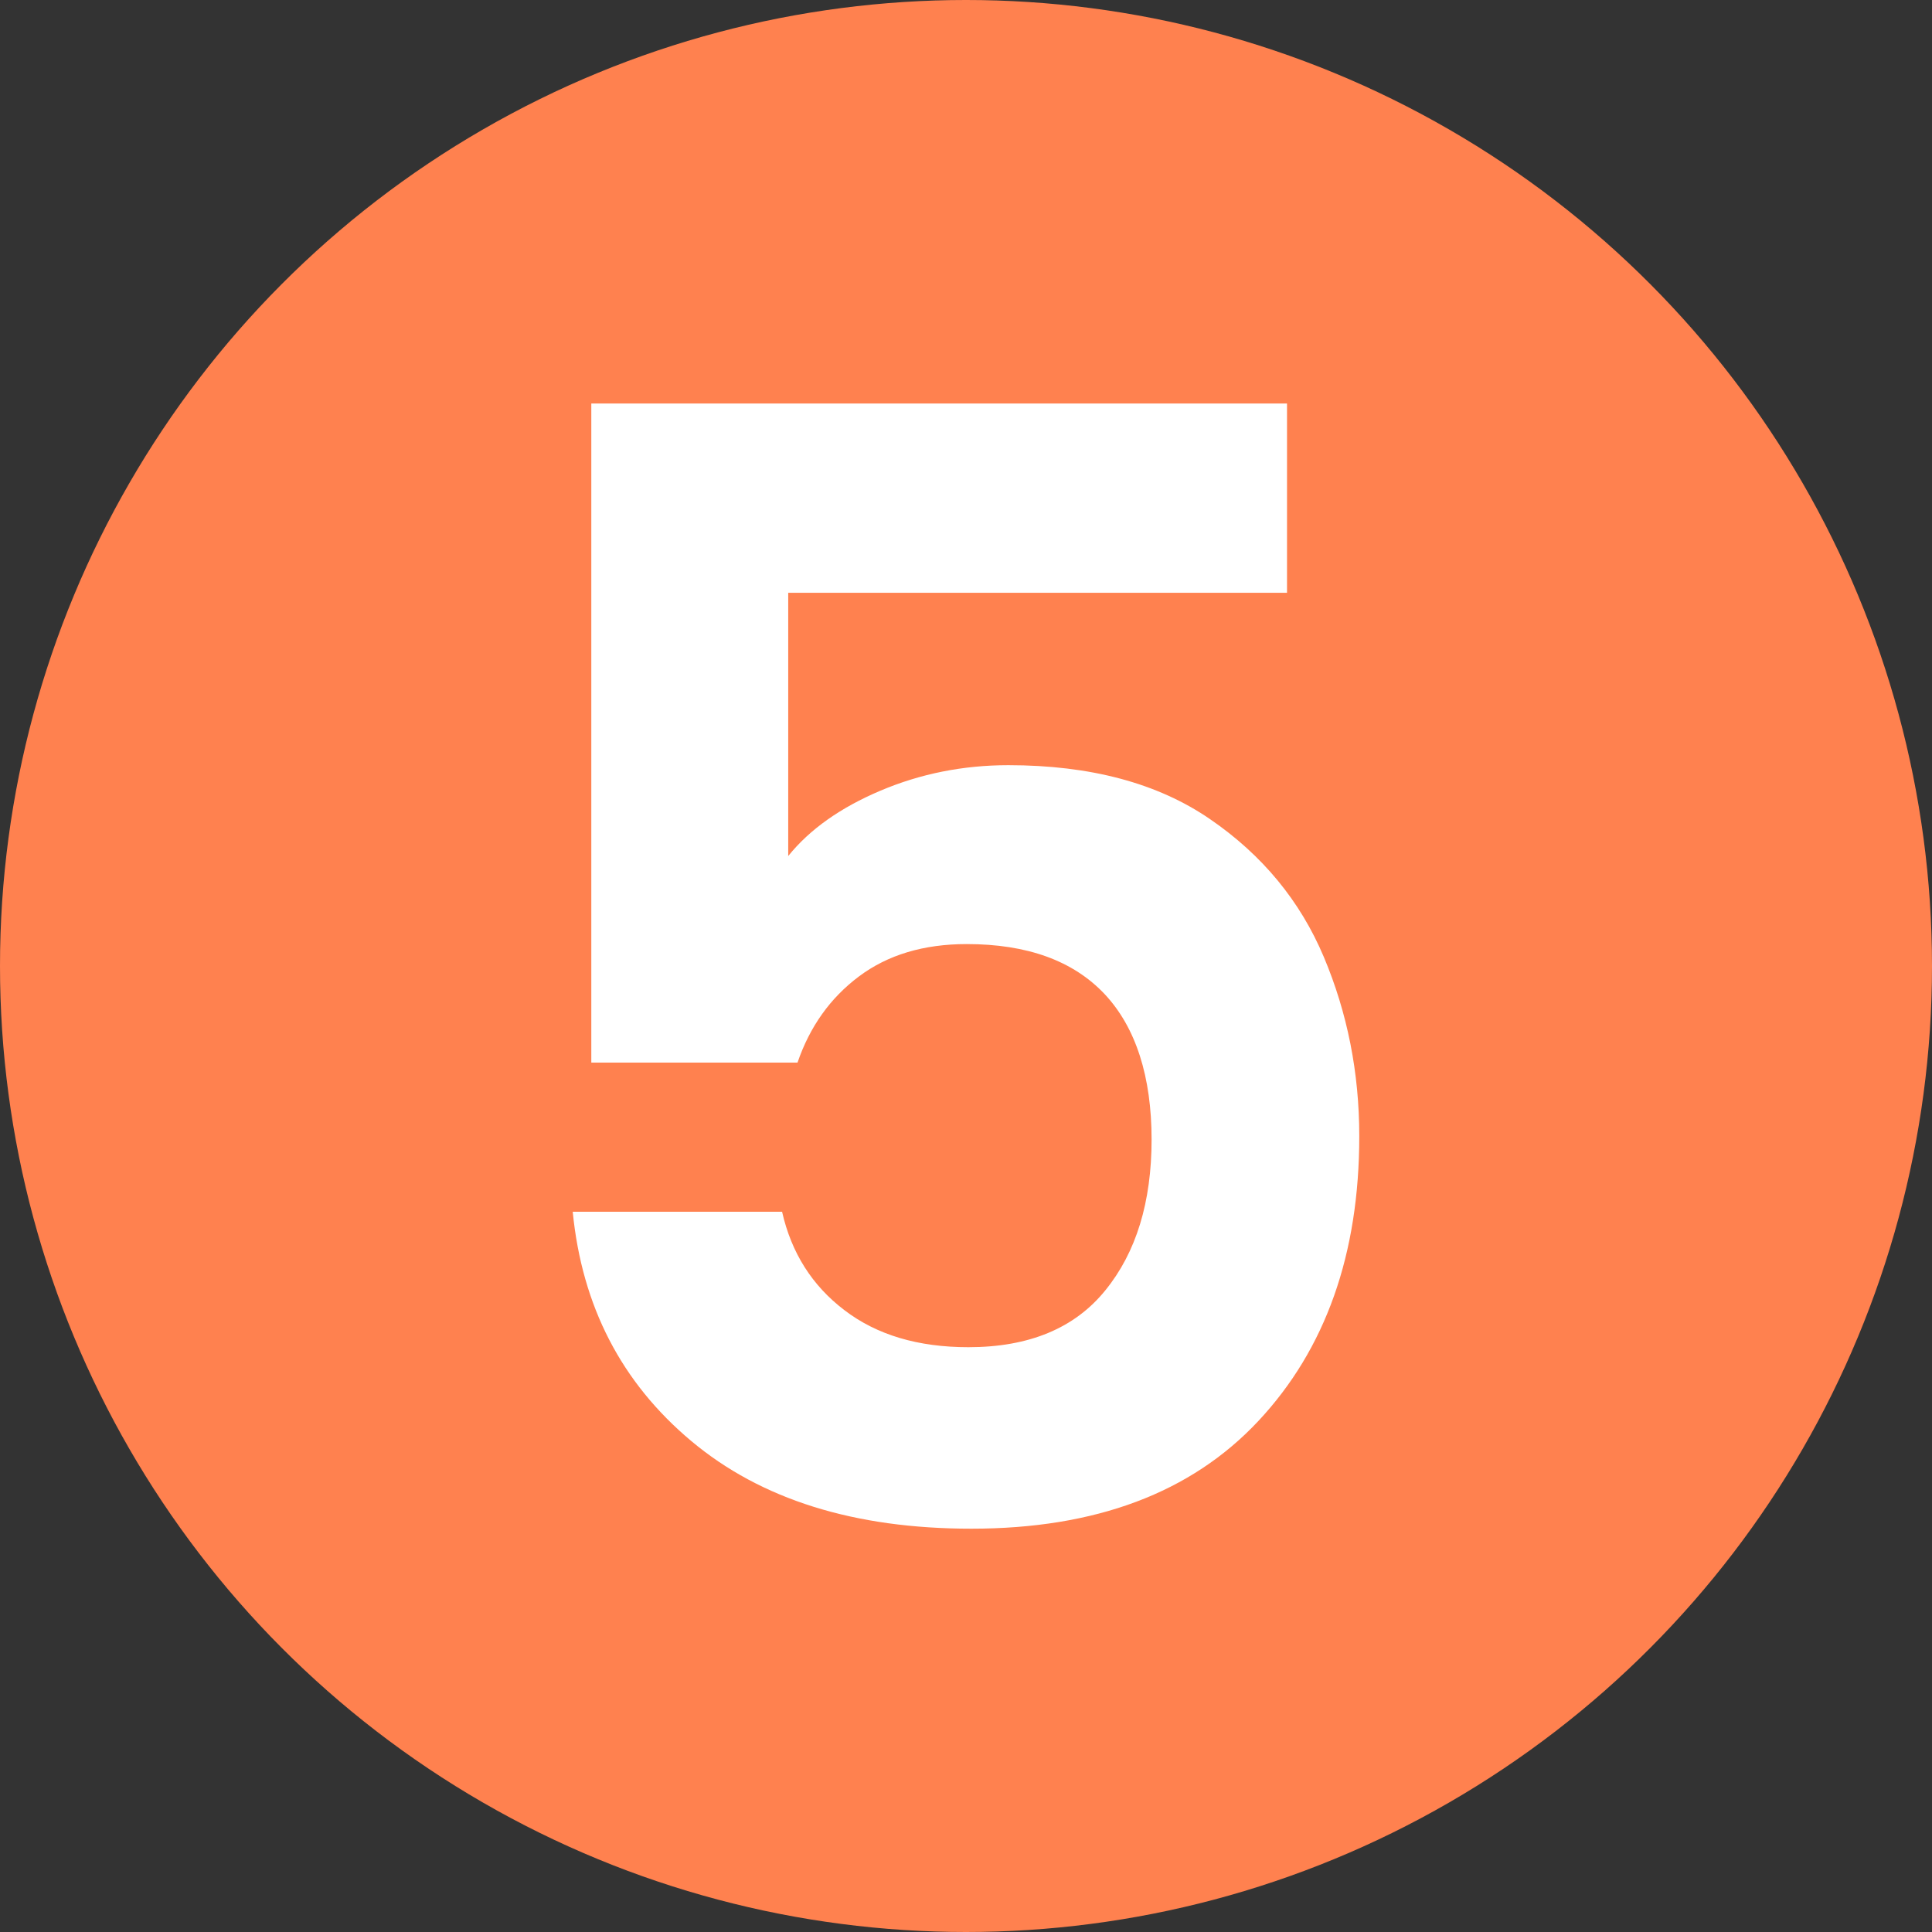 <?xml version="1.0" encoding="UTF-8"?>
<svg id="Capa_2" data-name="Capa 2" xmlns="http://www.w3.org/2000/svg" viewBox="0 0 104 104">
  <rect x="0" y="0" width="104" height="104" fill="#333333" stroke="none"/>
  <defs>
    <style>
      .cls-1 {
        fill: #fff;
      }

      .cls-2 {
        fill: #ff814f;
      }
    </style>
  </defs>
  <g id="Capa_1-2" data-name="Capa 1">
    <g>
      <circle class="cls-2" cx="52" cy="52" r="52"/>
      <path class="cls-1" d="M69.27,31.91h-26.84v14.17c1.16-1.44,2.82-2.61,4.97-3.52,2.15-.91,4.45-1.37,6.88-1.37,4.42,0,8.04.97,10.85,2.9,2.82,1.93,4.86,4.41,6.13,7.42,1.27,3.01,1.91,6.23,1.91,9.65,0,6.35-1.81,11.46-5.43,15.33-3.62,3.87-8.77,5.8-15.45,5.8-6.3,0-11.32-1.57-15.08-4.72-3.76-3.15-5.88-7.26-6.38-12.34h11.27c.5,2.21,1.62,3.98,3.36,5.3,1.74,1.33,3.96,1.99,6.67,1.99,3.26,0,5.72-1.02,7.37-3.06,1.66-2.04,2.49-4.75,2.49-8.12s-.84-6.03-2.53-7.83c-1.69-1.79-4.16-2.69-7.42-2.69-2.32,0-4.25.58-5.8,1.74-1.55,1.16-2.65,2.71-3.31,4.64h-11.1V21.72h37.45v10.19Z"/>
    </g>
  </g>
</svg>